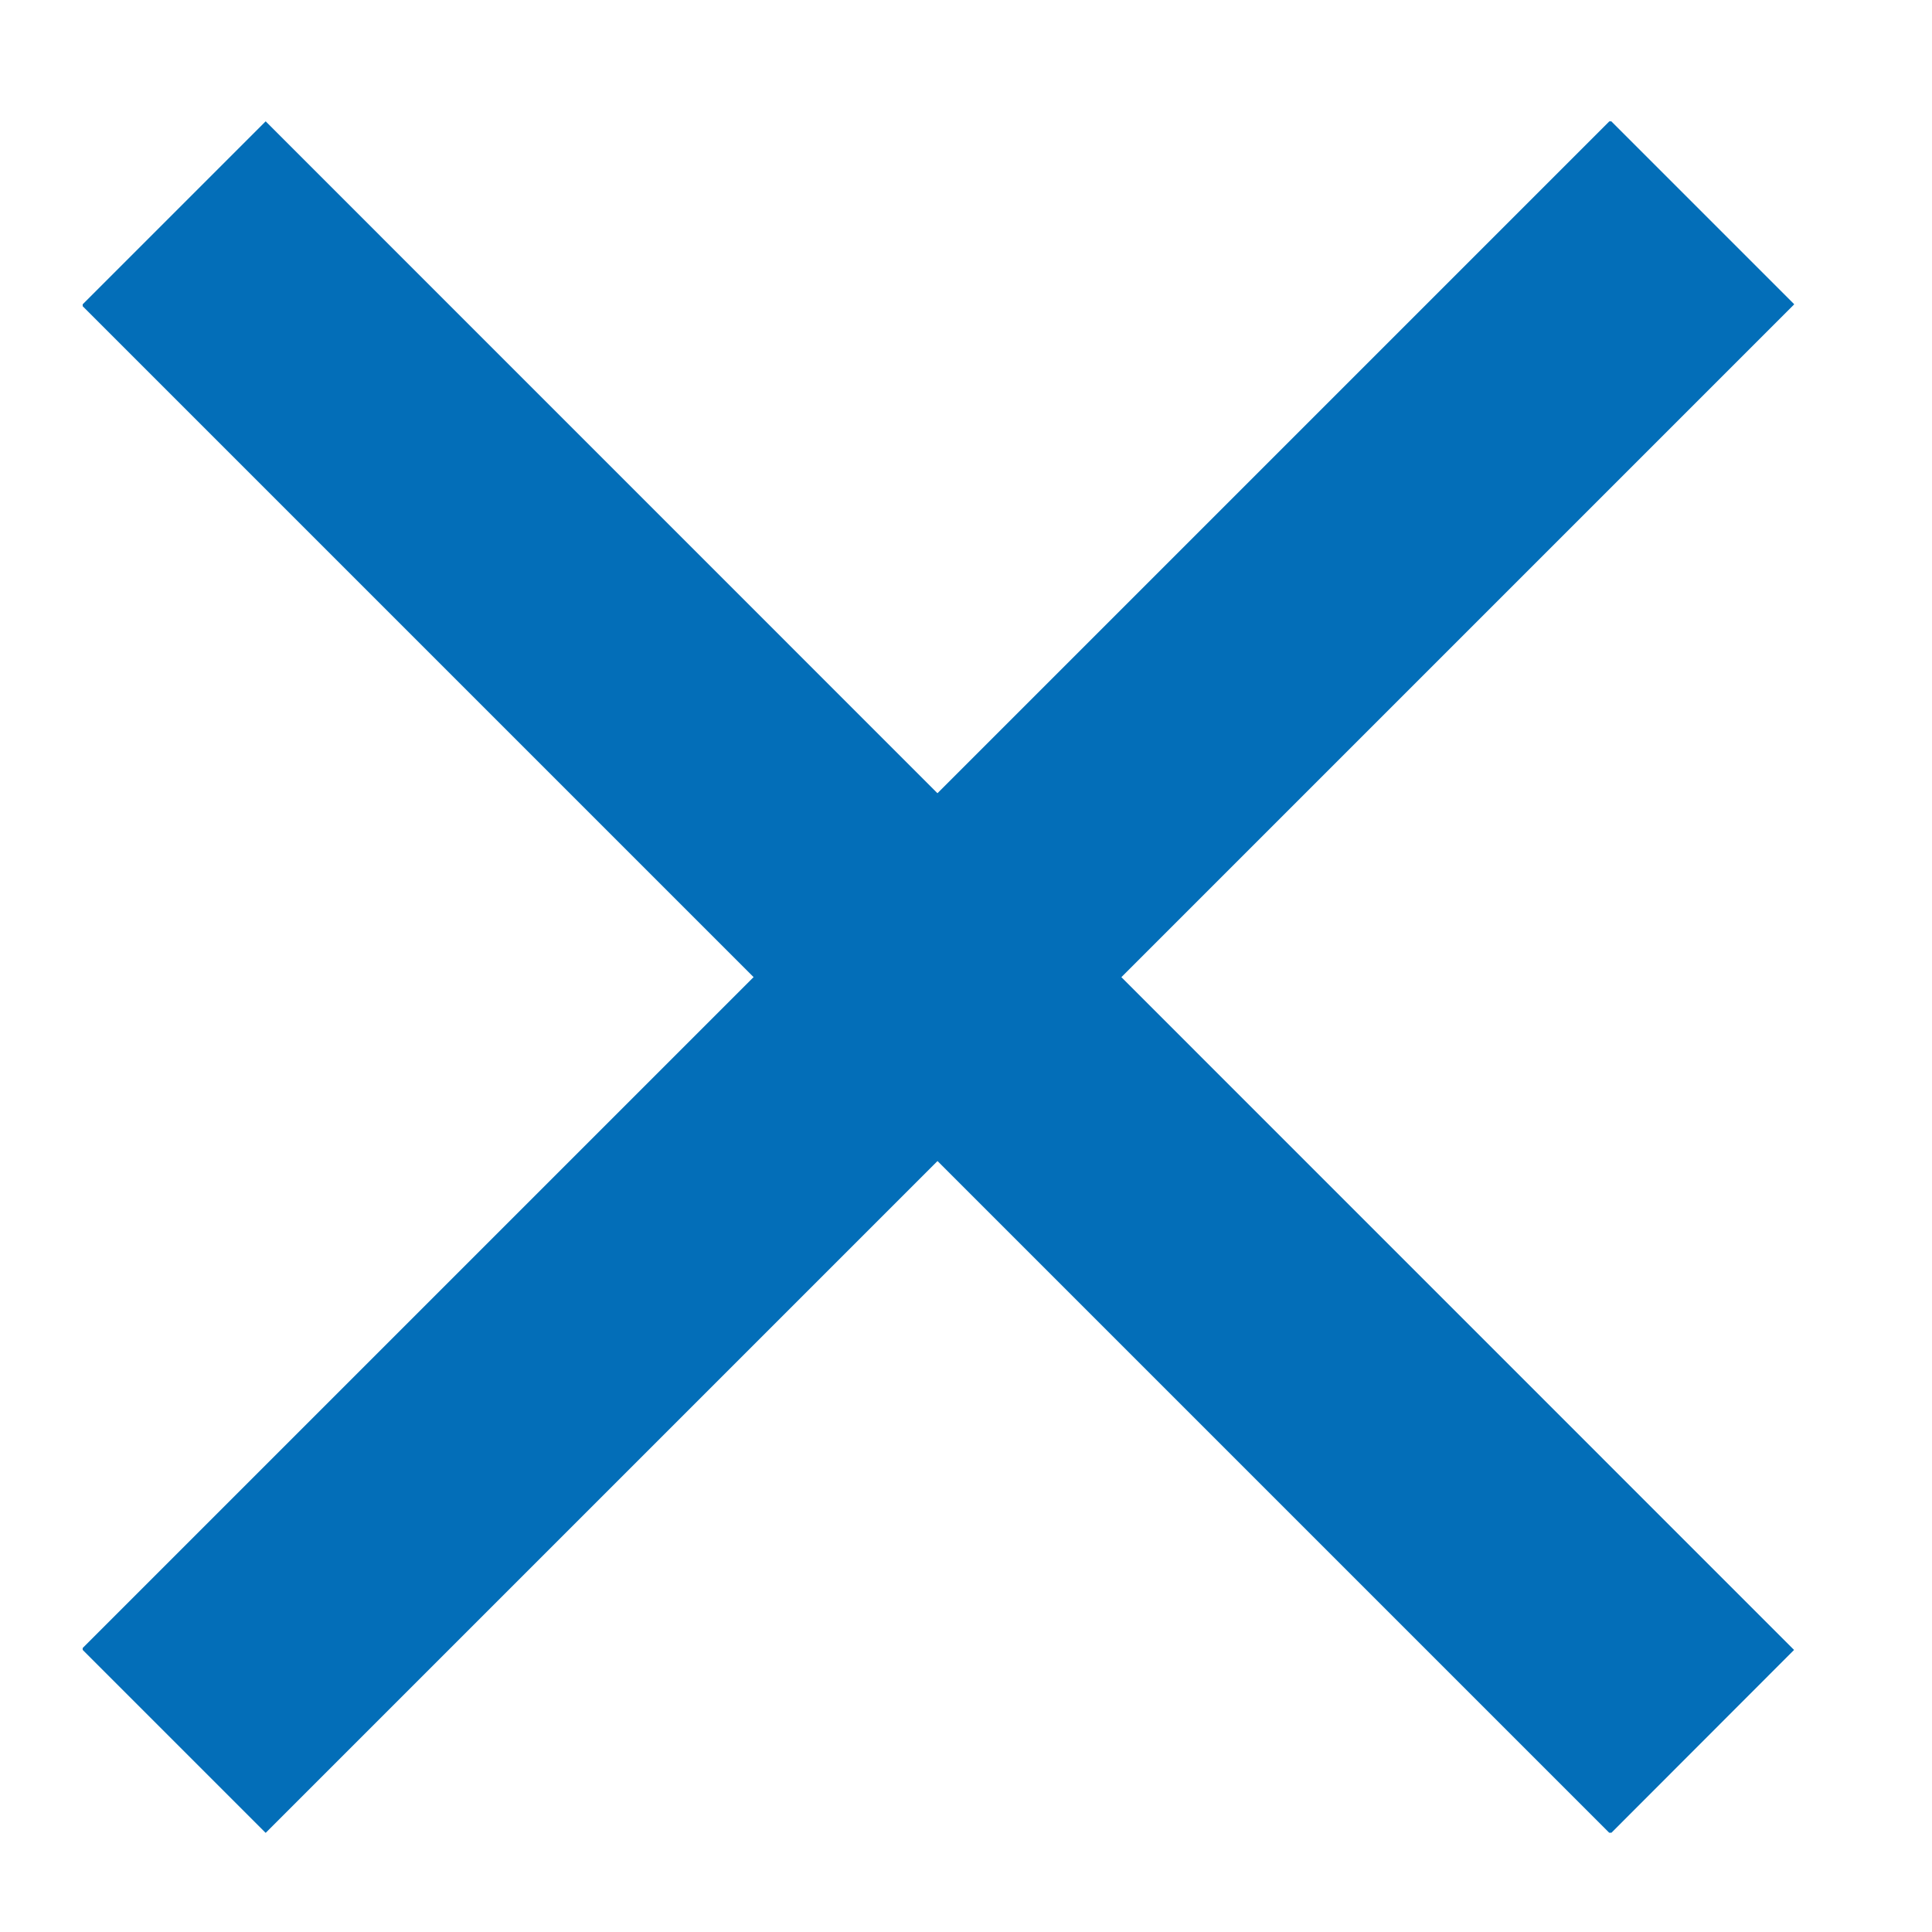 <svg width="10" height="10" viewBox="0 0 10 10" fill="none" xmlns="http://www.w3.org/2000/svg">
<g clip-path="url(#clip0_1002_402)">
<path d="M9.286 8.54L1.375 0.628L0.423 1.58L8.335 9.492L9.286 8.54Z" fill="#036EB8"/>
<path d="M1.375 9.487L9.287 1.575L8.335 0.623L0.423 8.535L1.375 9.487Z" fill="#036EB8"/>
</g>
<defs>
<clipPath id="clip0_1002_402">
<rect width="8.858" height="8.858" fill="white" transform="translate(0.428 0.628)"/>
</clipPath>
</defs>
</svg>
